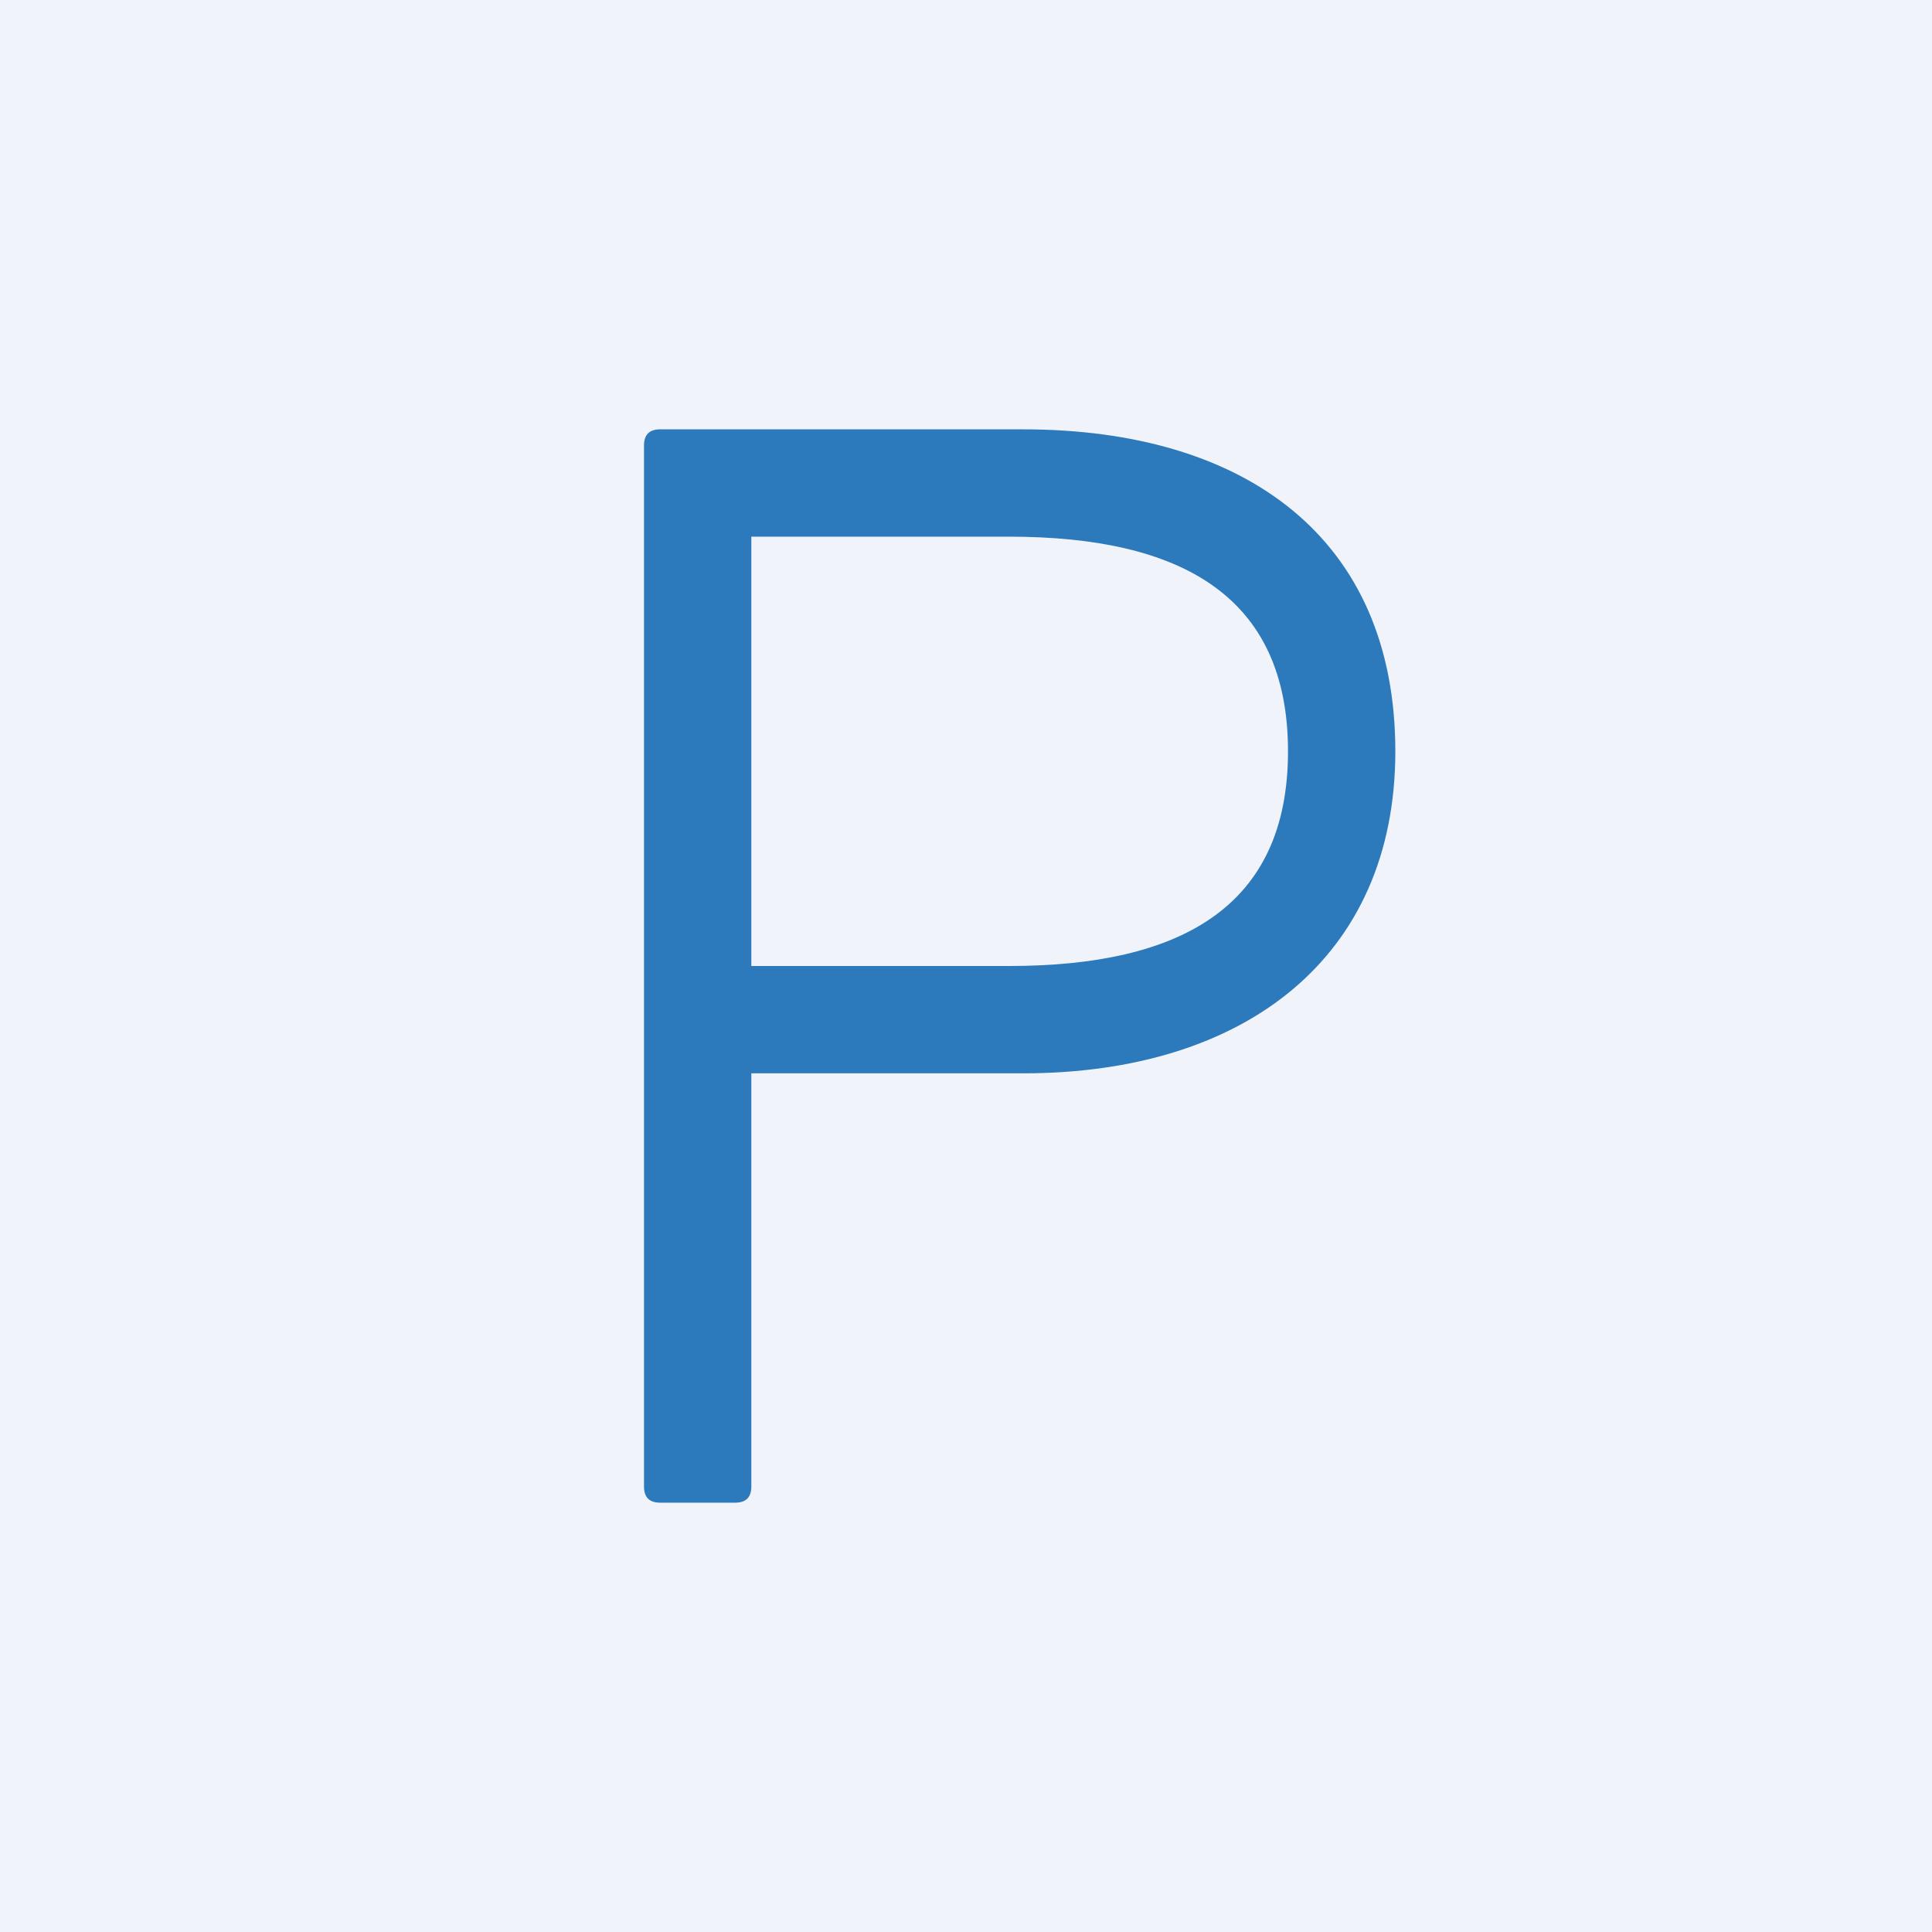 <!-- by TradingView --><svg width="18" height="18" viewBox="0 0 18 18" xmlns="http://www.w3.org/2000/svg"><path fill="#F0F3FA" d="M0 0h18v18H0z"/><path d="M9.53 4C11.6 4 13 5.01 13 7c0 1.92-1.4 3-3.47 3H7v3.85c0 .1-.05.15-.15.15h-.7c-.1 0-.15-.05-.15-.15v-9.7c0-.1.05-.15.15-.15h3.38ZM9.4 9C11 9 12 8.45 12 7s-1-2-2.6-2H7v4h2.4Z" fill="#2C7ABC"/></svg>